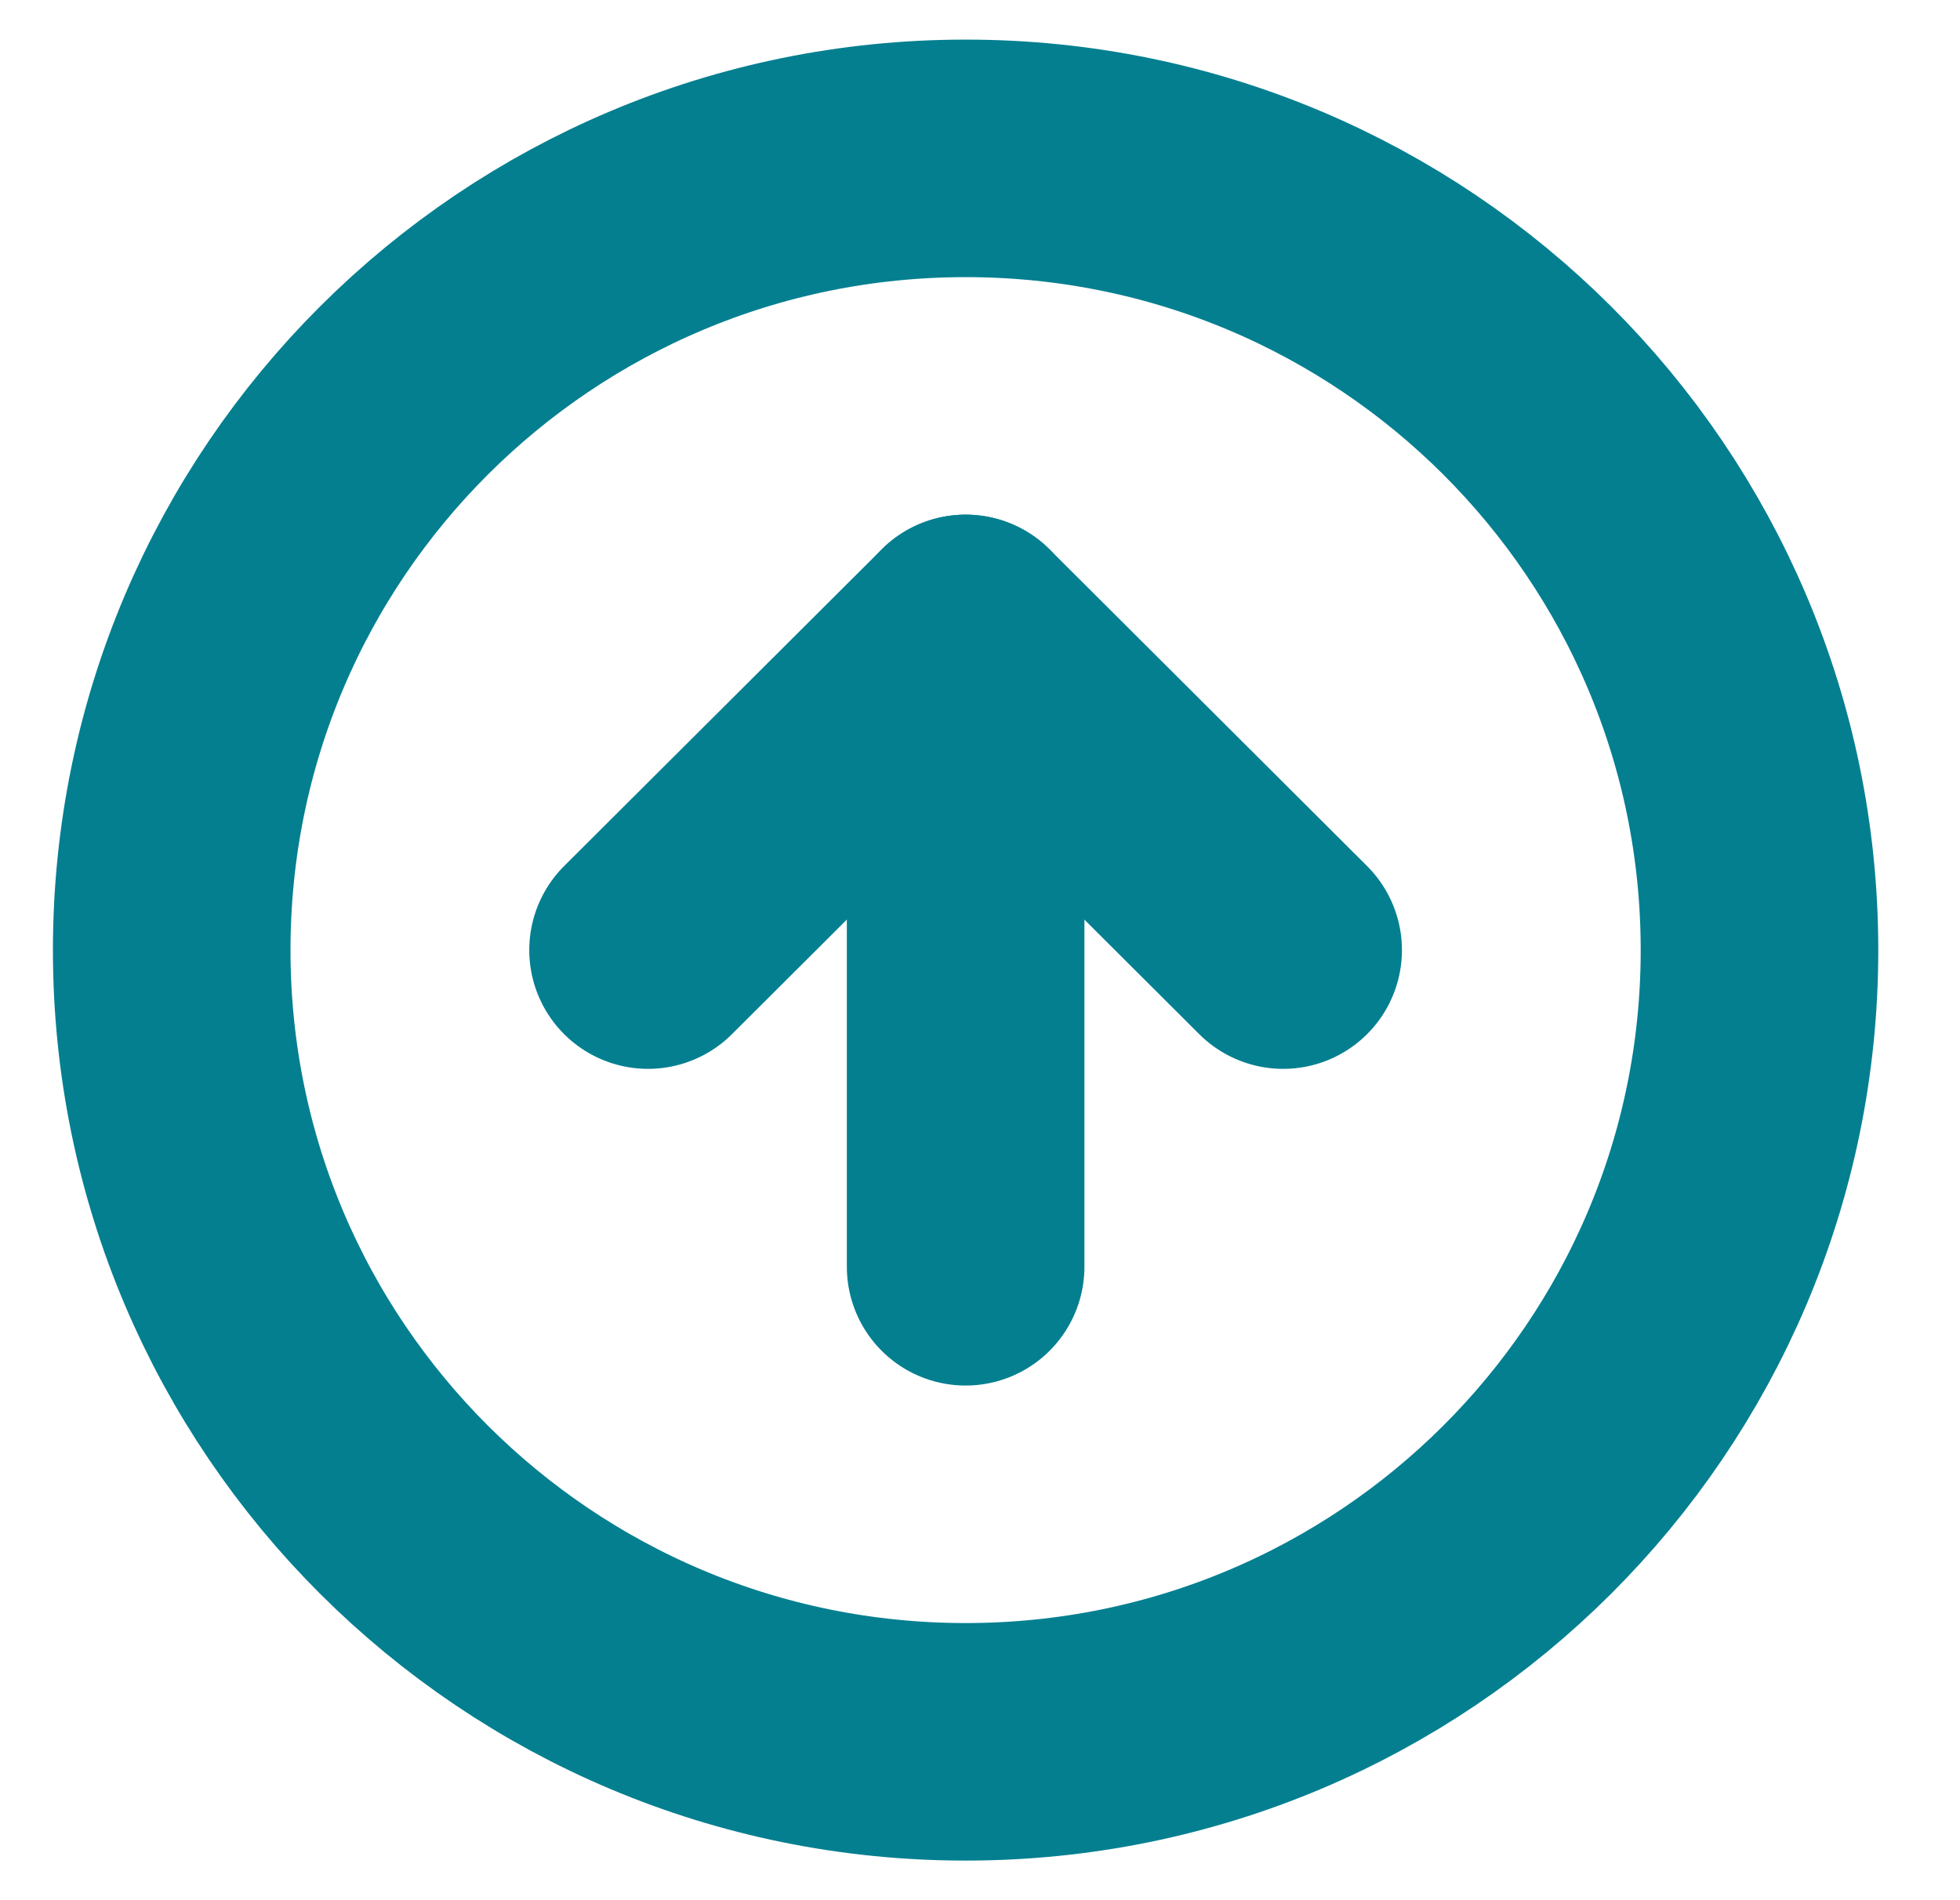 <svg width="33" height="32" viewBox="0 0 33 32" fill="none" xmlns="http://www.w3.org/2000/svg">
<g clip-path="url(#clip0)">
<path d="M16.258 2.667C8.875 2.667 2.891 8.636 2.891 16C2.891 23.364 8.875 29.333 16.258 29.333C23.64 29.333 29.624 23.364 29.624 16C29.624 8.636 23.64 2.667 16.258 2.667Z" stroke="#037F90" stroke-width="4" stroke-linecap="round" stroke-linejoin="round"/>
<path d="M21.604 16L16.258 10.667L10.911 16" stroke="#037F90" stroke-width="4" stroke-linecap="round" stroke-linejoin="round"/>
<path d="M16.258 21.333L16.258 10.667" stroke="#037F90" stroke-width="4" stroke-linecap="round" stroke-linejoin="round"/>
</g>
<defs>
<clipPath id="clip0">
<rect width="32.08" height="32" fill="white" transform="translate(32.298 32) rotate(-180)"/>
</clipPath>
</defs>
</svg>
